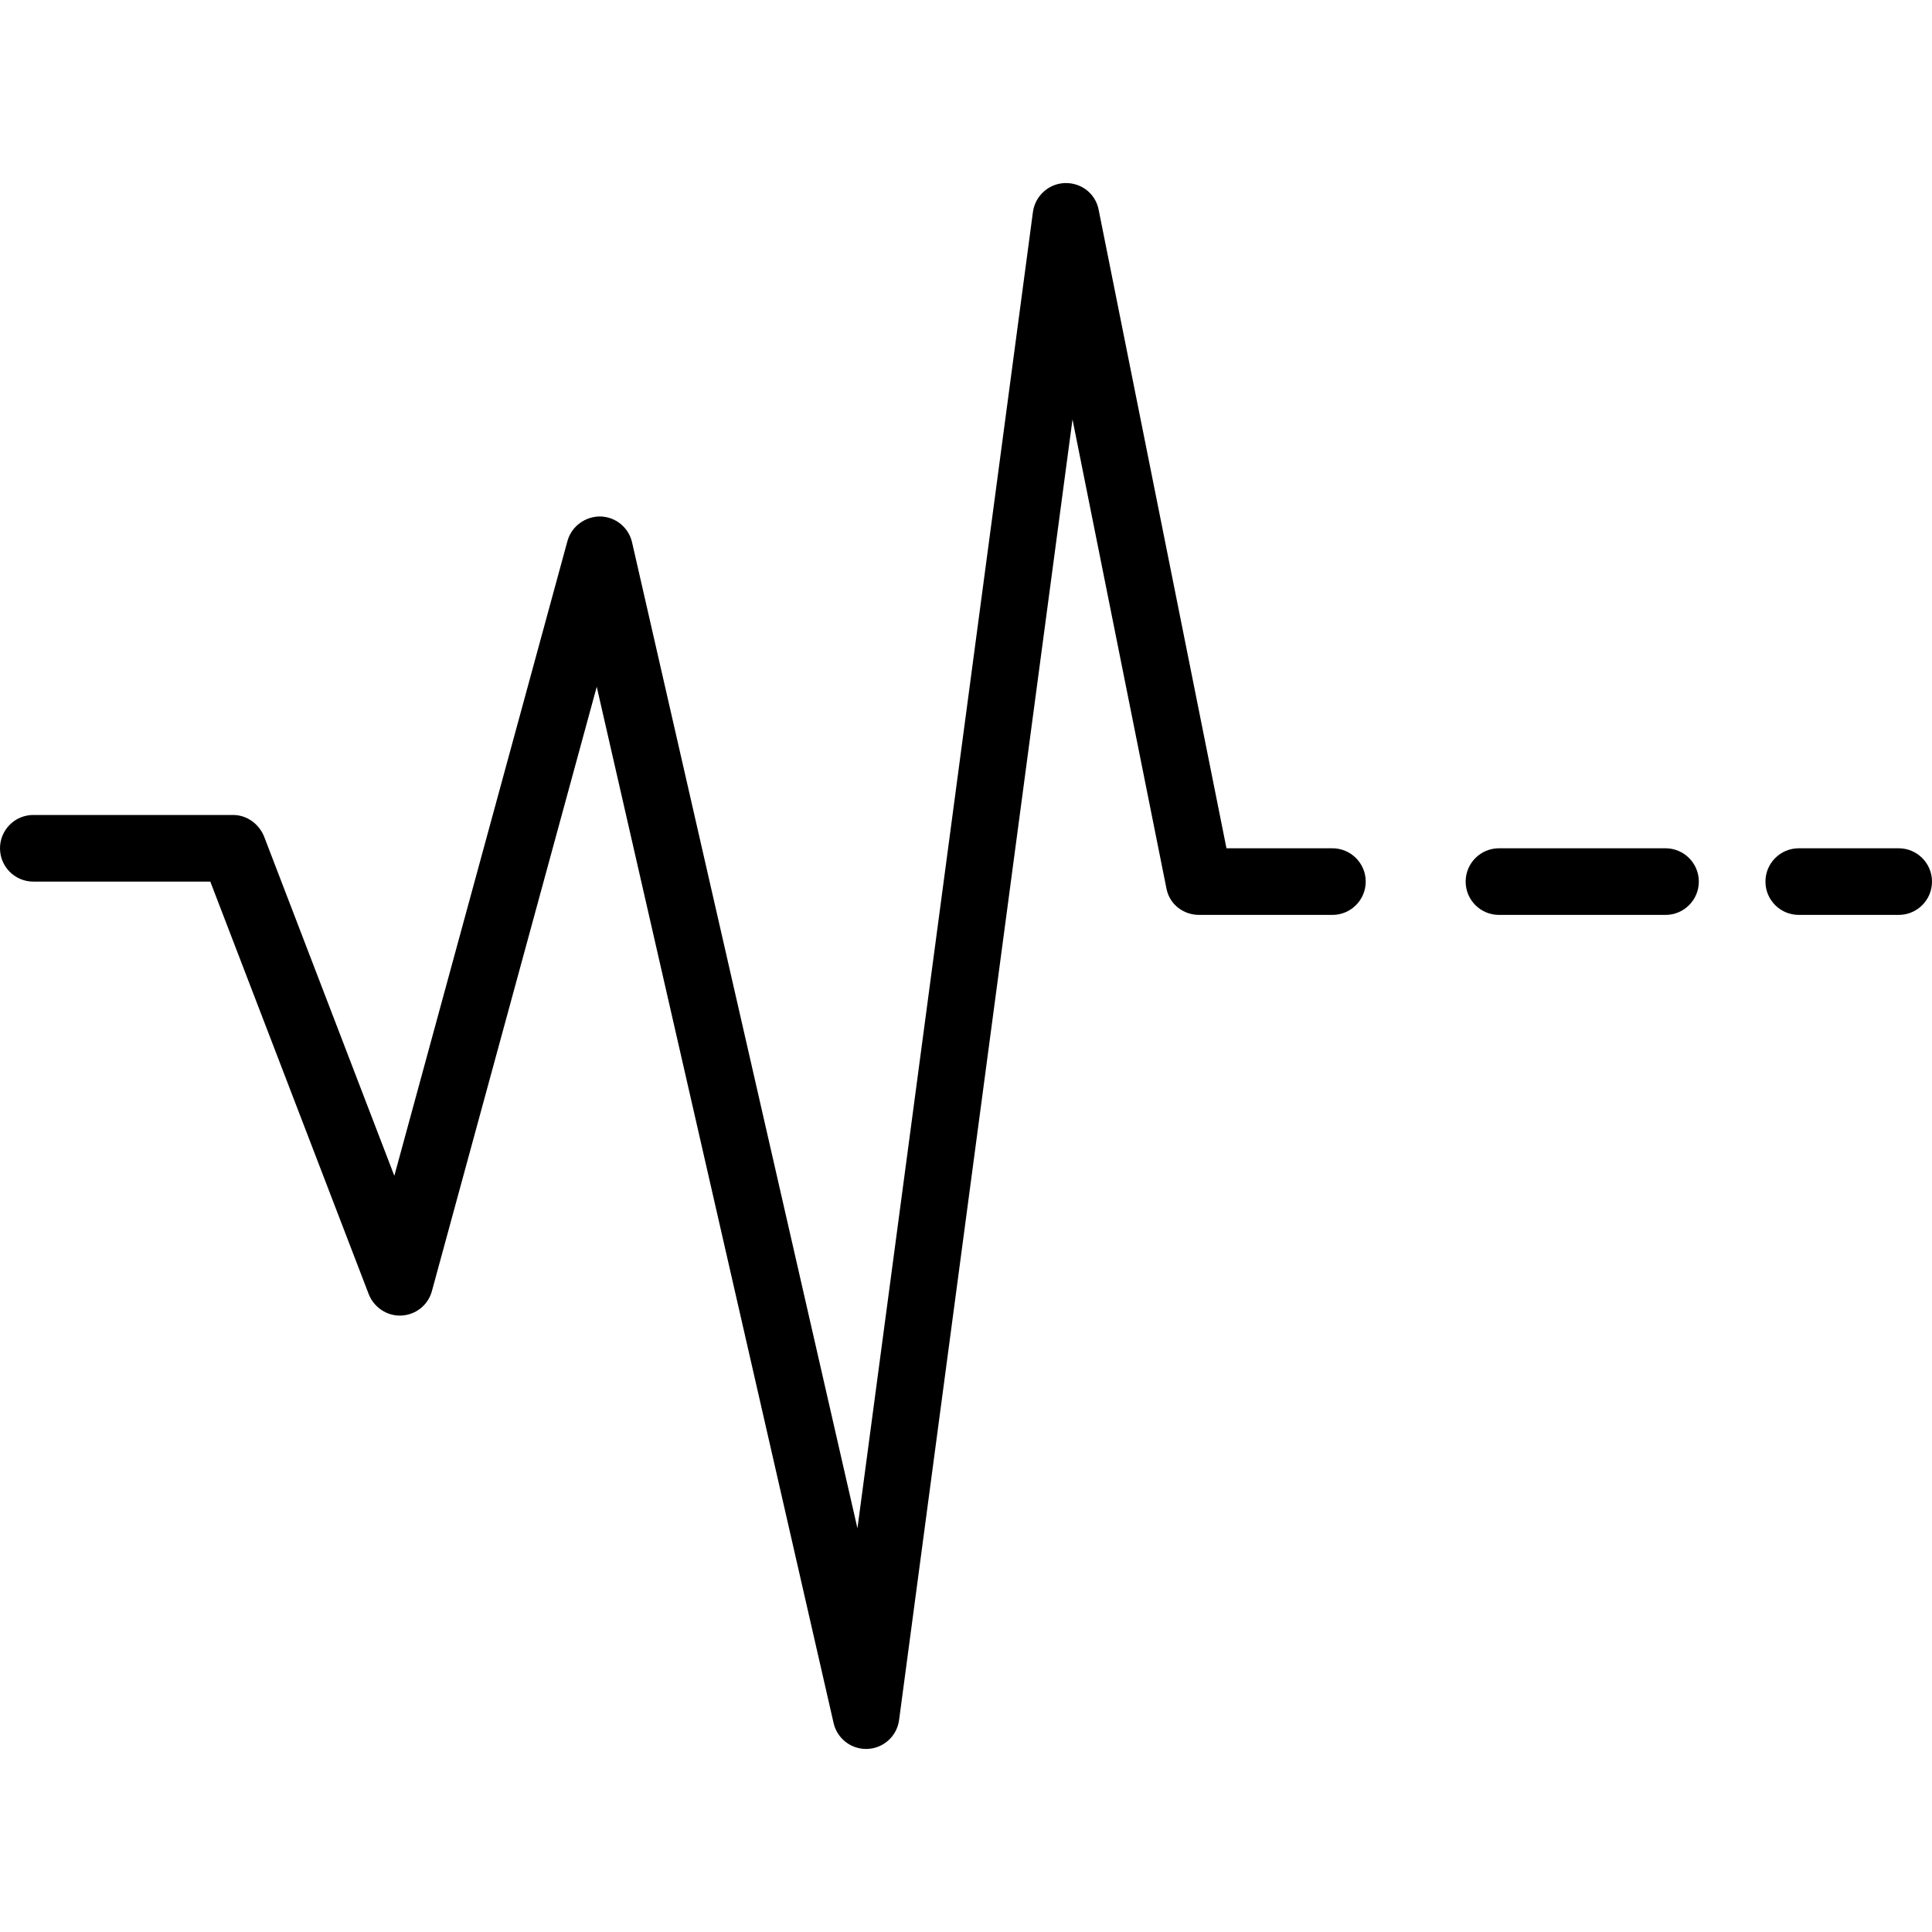 <?xml version="1.0" encoding="iso-8859-1"?>
<!-- Generator: Adobe Illustrator 19.0.0, SVG Export Plug-In . SVG Version: 6.00 Build 0)  -->
<svg version="1.1" id="Layer_1" xmlns="http://www.w3.org/2000/svg" xmlns:xlink="http://www.w3.org/1999/xlink" x="0px" y="0px"
	 viewBox="0 0 512 512" style="enable-background:new 0 0 512 512;" xml:space="preserve">
<g>
	<g>
		<path d="M353.103,224.804H325.03L291.139,55.521c-0.847-4.233-4.603-7.149-8.943-7.005c-4.314,0.14-7.893,3.421-8.463,7.699
			l-46.504,348.801l-59.726-261.292c-0.902-3.947-4.374-6.769-8.422-6.853c-3.962-0.04-7.635,2.599-8.699,6.506l-45.879,168.222
			l-34.469-89.792c-1.311-3.408-4.586-5.831-8.239-5.831H8.828c-4.875,0-8.828,3.953-8.828,8.828c0,4.875,3.953,8.828,8.828,8.828
			h46.903l41.961,109.273c1.37,3.562,4.876,5.914,8.684,5.735c3.811-0.193,7.068-2.769,8.071-6.451l43.695-160.192l62.769,274.627
			c0.921,4.029,4.504,6.866,8.601,6.866c0.137,0,0.274-0.001,0.41-0.008c4.266-0.195,7.779-3.416,8.344-7.649l45.958-344.684
			l24.912,124.387c0.825,4.126,4.448,6.924,8.656,6.924h35.31c4.875,0,8.828-3.953,8.828-8.828
			C361.931,228.756,357.978,224.804,353.103,224.804z"/>
	</g>
</g>
<g>
	<g>
		<path d="M441.379,224.804h-44.138c-4.875,0-8.828,3.953-8.828,8.828c0,4.875,3.953,8.828,8.828,8.828h44.138
			c4.875,0,8.828-3.953,8.828-8.828C450.207,228.756,446.254,224.804,441.379,224.804z"/>
	</g>
</g>
<g>
	<g>
		<path d="M503.172,224.804H476.69c-4.875,0-8.828,3.953-8.828,8.828c0,4.875,3.953,8.828,8.828,8.828h26.483
			c4.875,0,8.828-3.953,8.828-8.828C512,228.756,508.047,224.804,503.172,224.804z"/>
	</g>
</g>
<g>
</g>
<g>
</g>
<g>
</g>
<g>
</g>
<g>
</g>
<g>
</g>
<g>
</g>
<g>
</g>
<g>
</g>
<g>
</g>
<g>
</g>
<g>
</g>
<g>
</g>
<g>
</g>
<g>
</g>
</svg>
